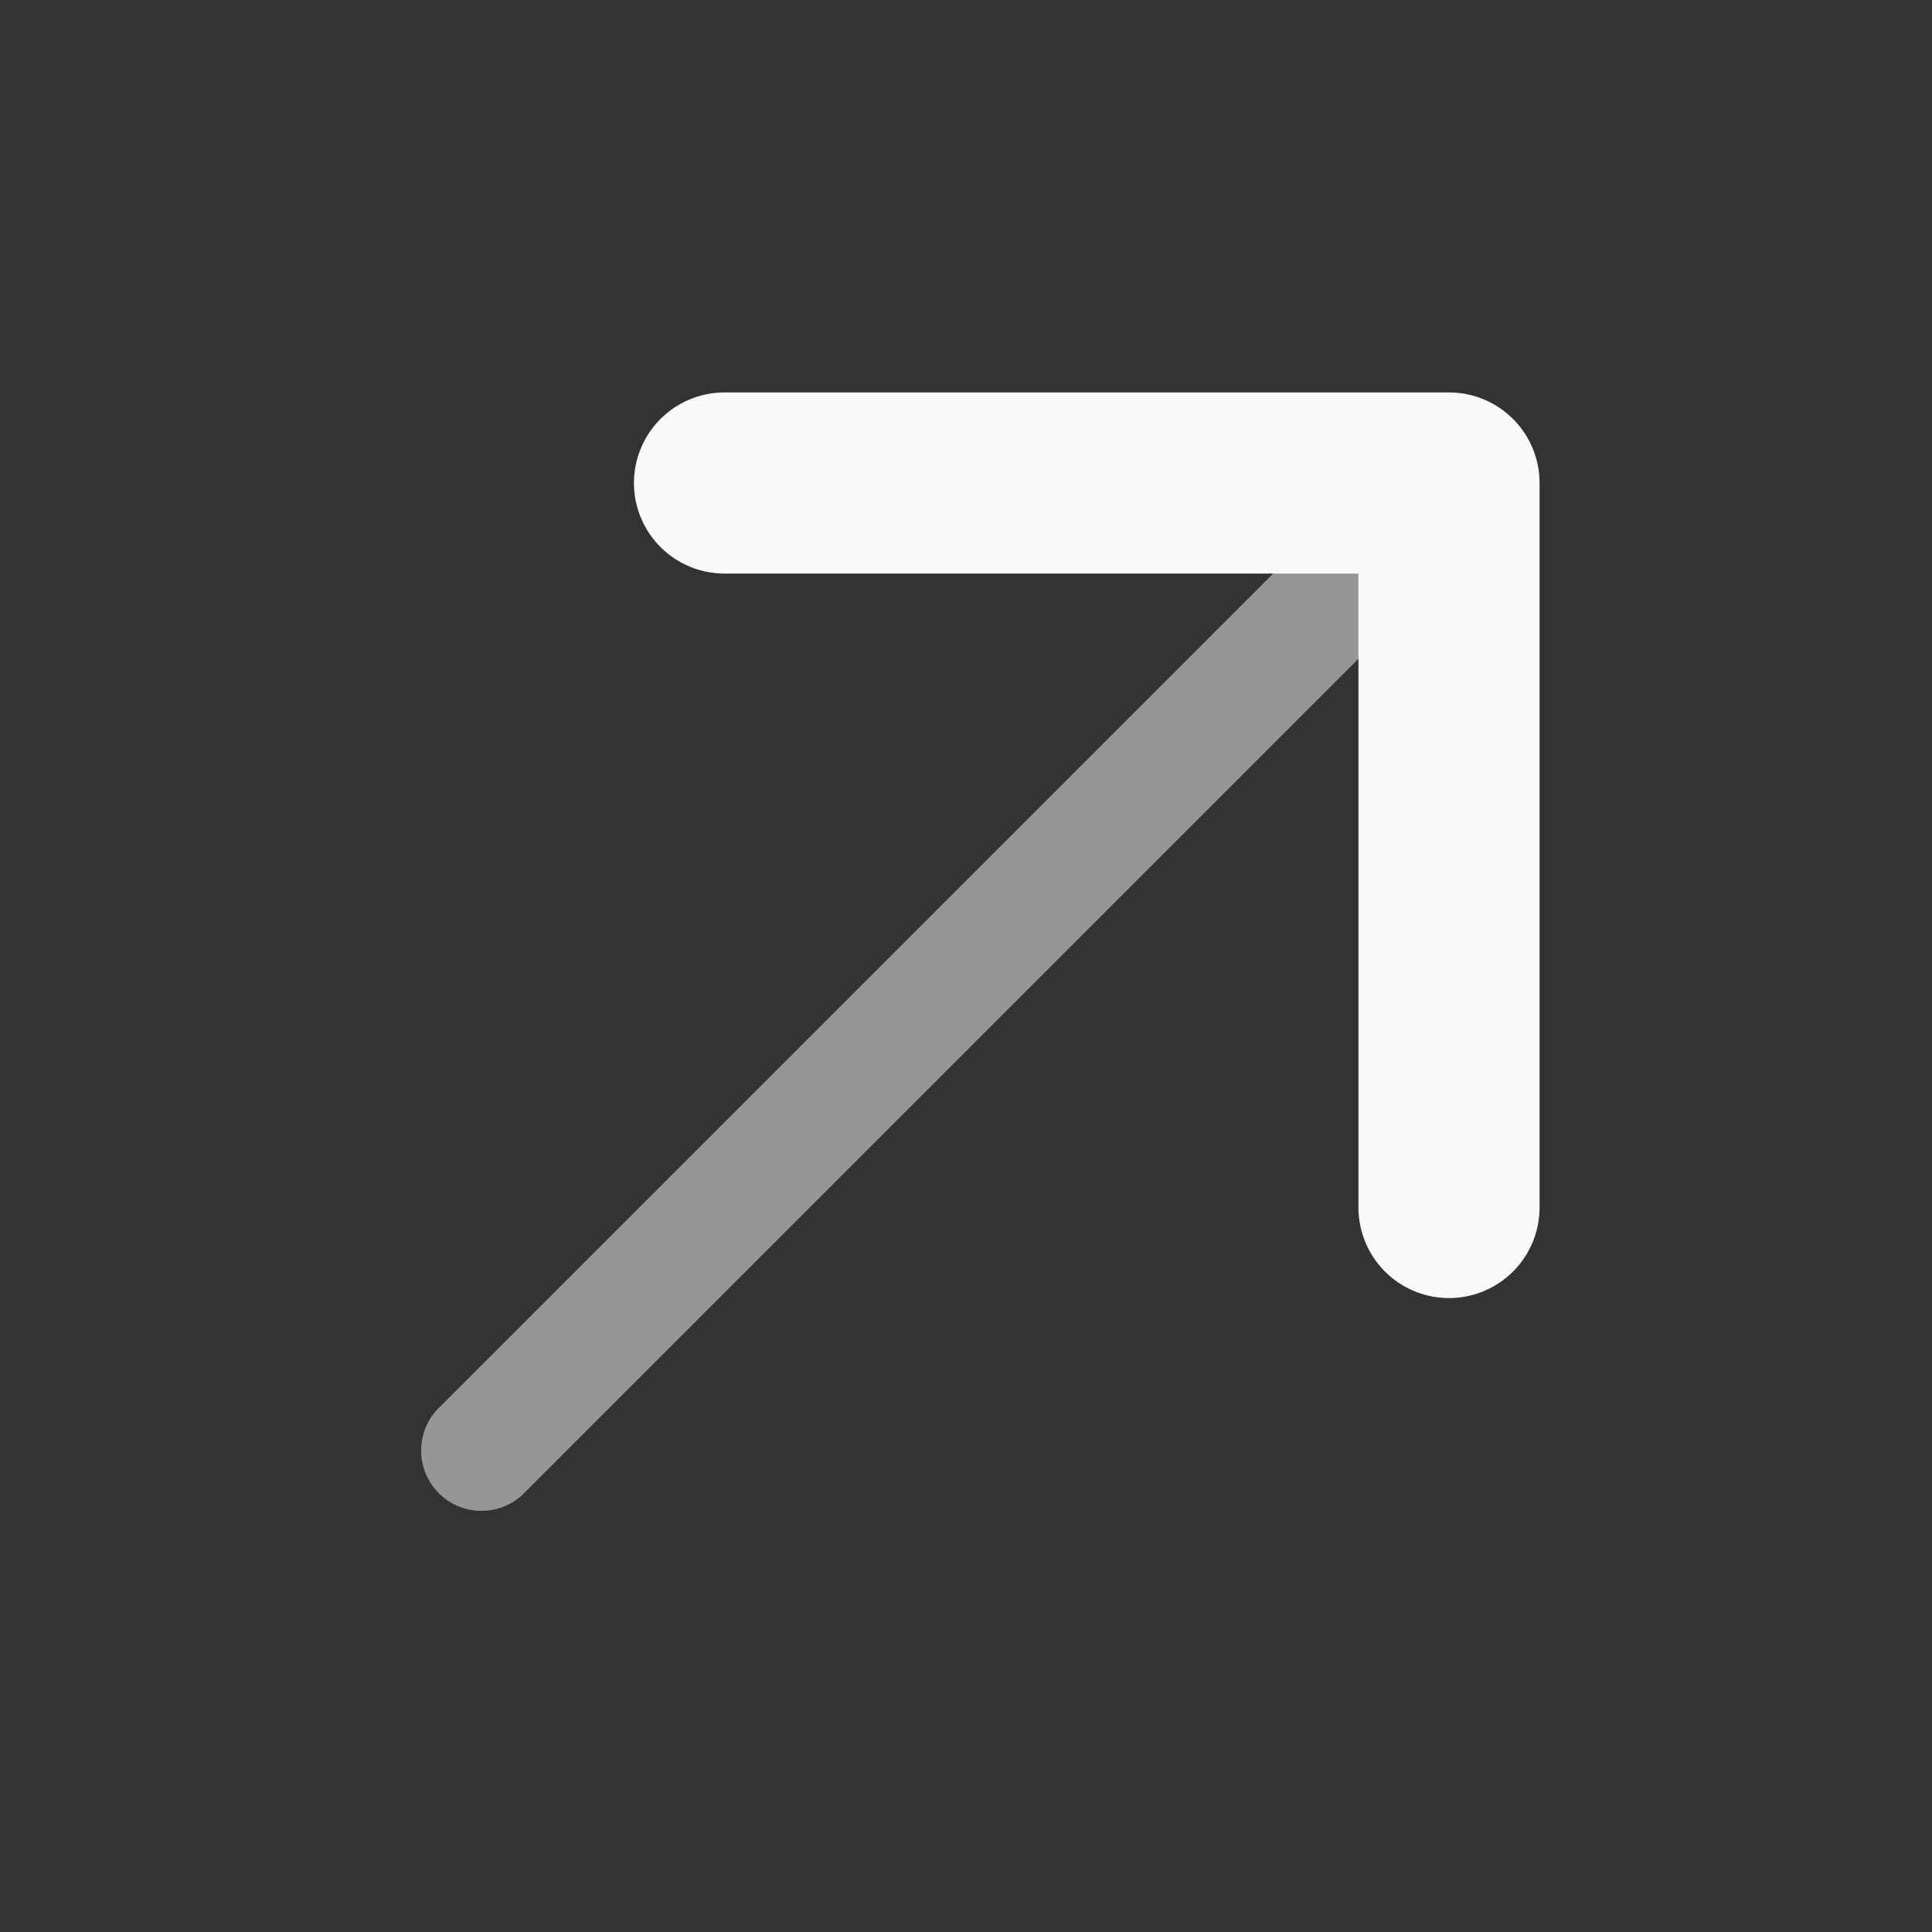 <svg width="16" height="16" viewBox="0 0 16 16" fill="none" xmlns="http://www.w3.org/2000/svg">
<rect x="0" y="0" width="16" height="16" fill="#333333" stroke="none"/>
<path opacity="0.5" d="M3.647 11.647C3.598 11.692 3.558 11.748 3.531 11.809C3.504 11.87 3.489 11.937 3.488 12.004C3.486 12.071 3.499 12.137 3.524 12.2C3.549 12.262 3.587 12.319 3.634 12.366C3.681 12.414 3.738 12.451 3.8 12.476C3.863 12.501 3.929 12.514 3.996 12.512C4.064 12.511 4.13 12.496 4.191 12.469C4.252 12.442 4.308 12.402 4.353 12.353L3.647 11.647ZM4.353 12.353L12.353 4.353L11.647 3.647L3.647 11.647L4.353 12.353Z" fill="#FAFAFA"/>
<path d="M6 4H12V10" stroke="#FAFAFA" stroke-width="1.5" stroke-linecap="round" stroke-linejoin="round"/>
</svg>
